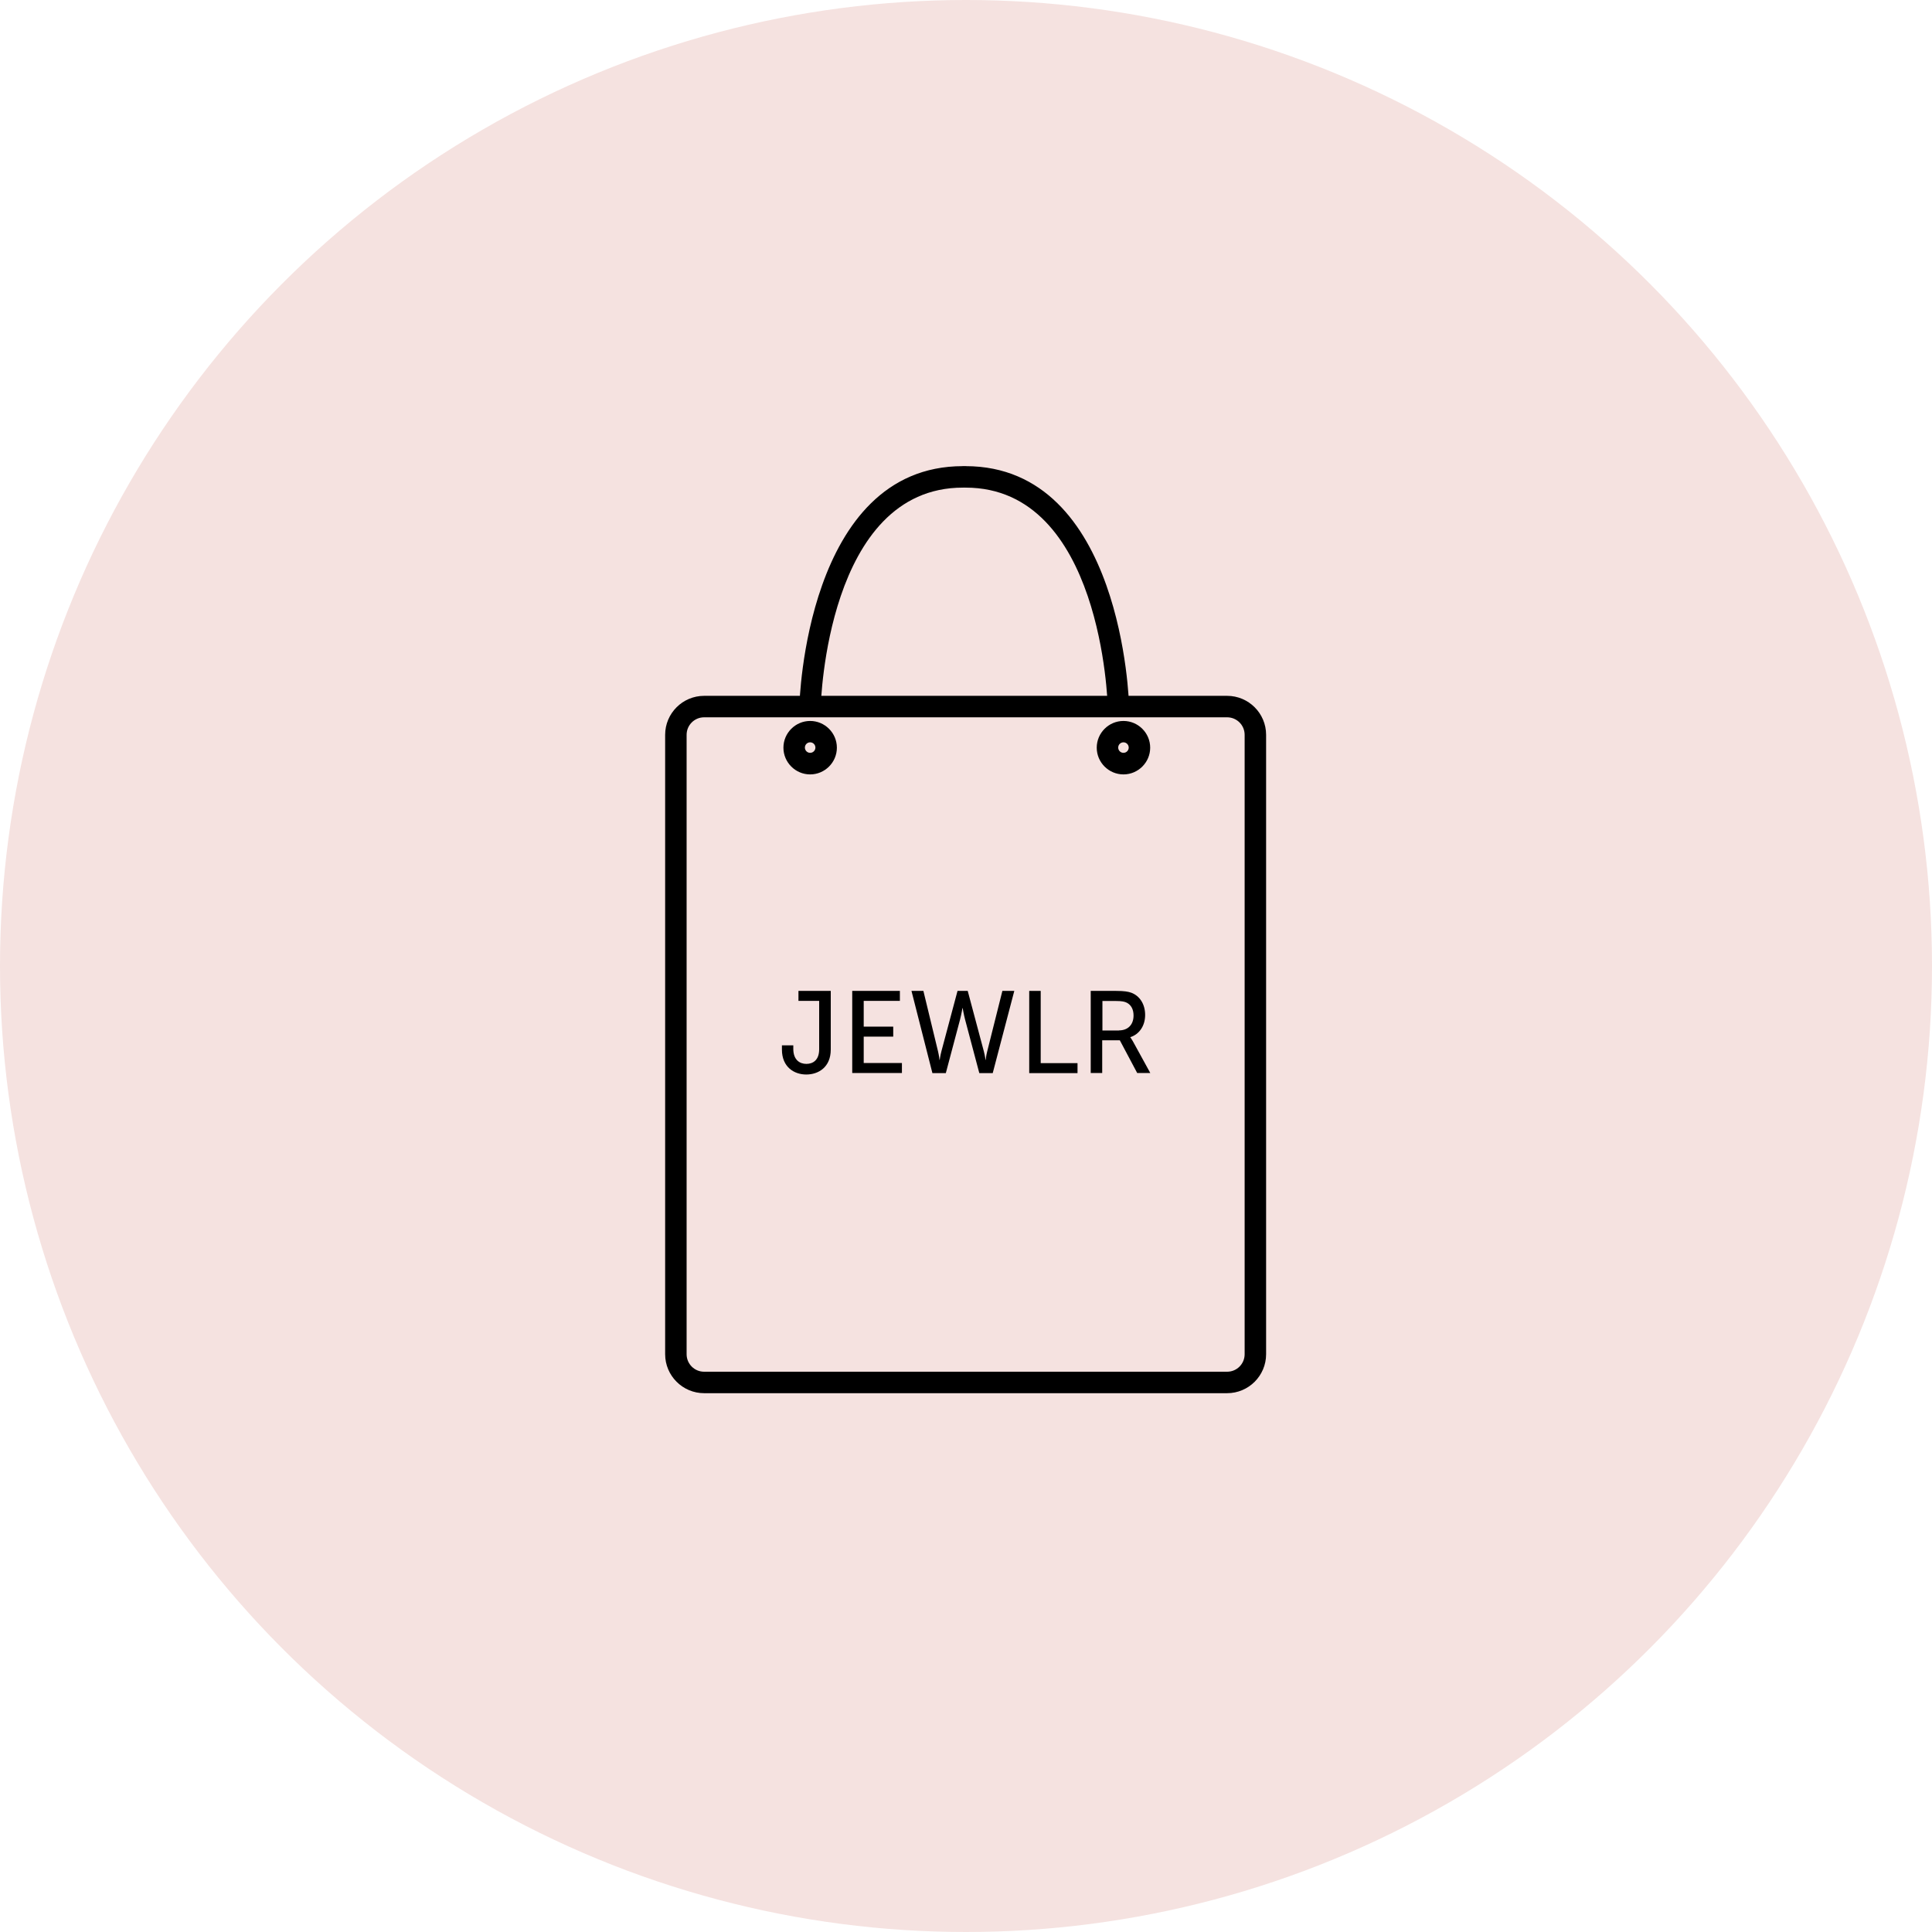 <svg viewBox="0 0 180 180" xmlns="http://www.w3.org/2000/svg"><circle cx="90" cy="90" fill="#f5e2e0" r="90"/><path d="m114.33 129.8h-48.73c-2 0-3.63-1.63-3.63-3.63v-57.71c0-2 1.63-3.63 3.63-3.63h48.73c2 0 3.63 1.63 3.63 3.63v57.71c0 2-1.63 3.63-3.63 3.63zm-48.73-62.97c-.9 0-1.63.73-1.63 1.63v57.71c0 .9.73 1.63 1.63 1.63h48.73c.9 0 1.63-.73 1.63-1.63v-57.71c0-.9-.73-1.63-1.63-1.63z"/><path d="m75.48 72.15c-1.37 0-2.49-1.12-2.49-2.49s1.12-2.49 2.49-2.49 2.49 1.12 2.49 2.49-1.12 2.49-2.49 2.49zm0-2.99c-.27 0-.49.22-.49.49s.22.49.49.49.49-.22.49-.49-.22-.49-.49-.49z"/><path d="m104.67 72.15c-1.37 0-2.49-1.12-2.49-2.49s1.12-2.49 2.49-2.49 2.49 1.12 2.49 2.49-1.12 2.49-2.49 2.49zm0-2.99c-.27 0-.49.22-.49.49s.22.49.49.49.49-.22.49-.49-.22-.49-.49-.49z"/><path d="m72.85 97.39h1.06v.33c0 1.04.61 1.4 1.22 1.4s1.19-.35 1.19-1.36v-4.51h-1.93v-.93h3.01v5.46c0 1.66-1.16 2.33-2.28 2.33s-2.27-.68-2.27-2.33v-.38z"/><path d="m79.39 92.32h4.45v.93h-3.37v2.4h2.75v.93h-2.75v2.46h3.56v.93h-4.63v-7.66z"/><path d="m90.16 92.32 1.5 5.62c.11.42.16.81.16.81h.02s.03-.4.14-.81l1.41-5.62h1.11l-2.01 7.66h-1.25l-1.32-4.97c-.13-.49-.23-1.09-.23-1.09h-.02s-.1.6-.23 1.09l-1.32 4.97h-1.25l-1.95-7.66h1.11l1.36 5.62c.1.41.14.81.14.81h.02s.05-.39.16-.81l1.5-5.62h.96z"/><path d="m95.89 92.32h1.07v6.73h3.43v.93h-4.5z"/><path d="m101.63 92.32h2.34c.8 0 1.14.07 1.43.17.78.29 1.29 1.06 1.29 2.07s-.54 1.8-1.38 2.07v.02s.09.1.23.35l1.63 2.97h-1.22l-1.62-3.05h-1.64v3.05h-1.07v-7.66zm2.62 3.68c.84 0 1.36-.53 1.36-1.39 0-.56-.22-.97-.61-1.18-.21-.11-.46-.17-1.05-.17h-1.24v2.75h1.54z"/><path d="m75.48 66.75s-.01 0-.02 0c-.55-.01-.99-.47-.98-1.02 0-.22.59-22.3 15.23-22.3.55 0 1 .45 1 1s-.45 1-1 1c-12.69 0-13.23 20.13-13.24 20.34-.01.55-.46.98-1 .98z"/><path d="m104.2 66.75c-.54 0-.99-.43-1-.98 0-.2-.55-20.34-13.24-20.34-.55 0-1-.45-1-1s.45-1 1-1c14.64 0 15.23 22.08 15.23 22.3.01.55-.43 1.01-.98 1.02 0 0-.01 0-.02 0z"/></svg>